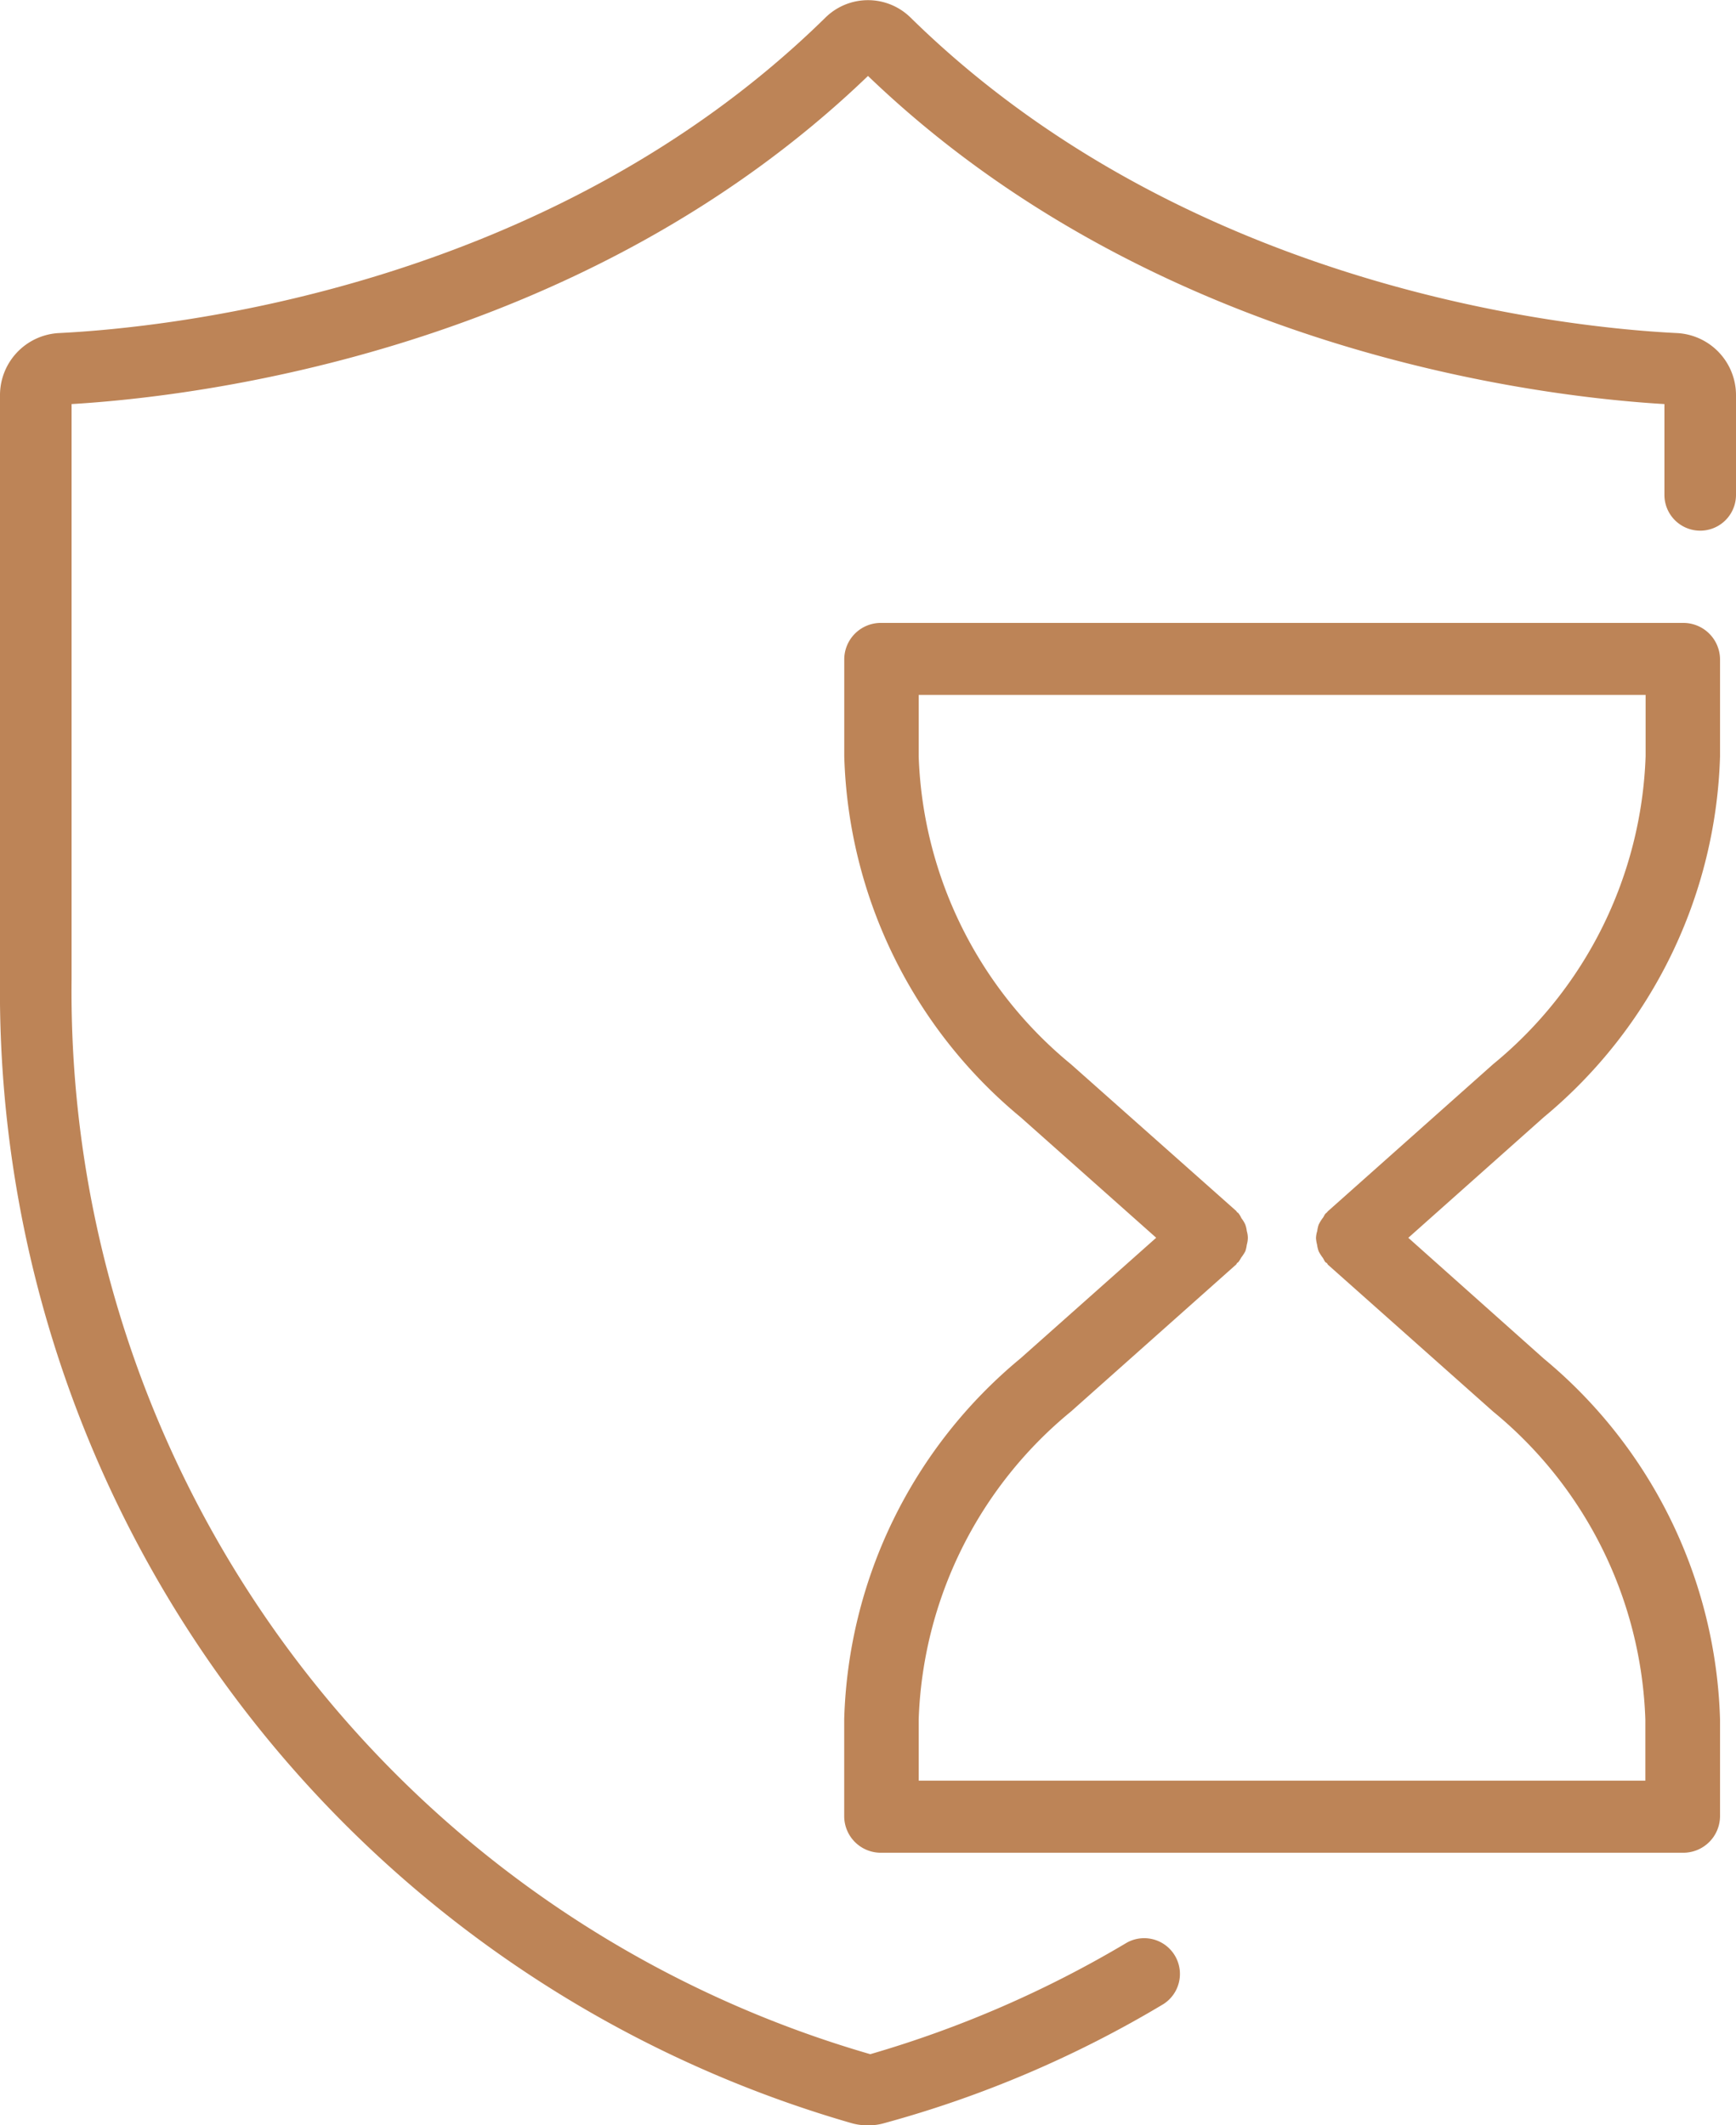 <svg xmlns="http://www.w3.org/2000/svg" xmlns:xlink="http://www.w3.org/1999/xlink" width="33.492" height="41" viewBox="0 0 33.492 41">
  <defs>
    <clipPath id="clip-path">
      <rect id="Retângulo_1423" data-name="Retângulo 1423" width="33.492" height="41" fill="#bd8457"/>
    </clipPath>
  </defs>
  <g id="Grupo_3601" data-name="Grupo 3601" transform="translate(0)">
    <g id="Grupo_3600" data-name="Grupo 3600" transform="translate(0 0)" clip-path="url(#clip-path)">
      <path id="Caminho_1786" data-name="Caminho 1786" d="M32.362,6.424C30.239,6.32,22.9,5.57,17.572.342a1.171,1.171,0,0,0-1.652,0C10.592,5.57,3.253,6.32,1.125,6.424A1.2,1.2,0,0,0,0,7.633V18.892A22.722,22.722,0,0,0,16.423,40.955a1.127,1.127,0,0,0,.323.044,1.082,1.082,0,0,0,.319-.044,21.452,21.452,0,0,0,5.38-2.295.69.69,0,0,0-.706-1.185,21.2,21.2,0,0,1-4.949,2.151A21.341,21.341,0,0,1,1.381,18.892V7.793c2.438-.144,9.85-1.026,15.365-6.33,5.515,5.3,12.926,6.186,15.365,6.33V9.545a.69.69,0,0,0,1.381,0V7.633a1.2,1.2,0,0,0-1.129-1.209" transform="translate(0 0.002)" fill="#bd8457"/>
      <path id="Caminho_1787" data-name="Caminho 1787" d="M19.542,5.585A8.037,8.037,0,0,1,16.6,11.524l-3.189,2.838-.02.024-.02.016c-.028.028-.036.064-.06.092a.791.791,0,0,0-.076.124.62.62,0,0,0-.028.124.509.509,0,0,0-.024.136.616.616,0,0,0,.02.124.636.636,0,0,0,.032.132.756.756,0,0,0,.076.12c.02.028.032.064.056.092l.028.016.016.028L16.6,18.225a8.03,8.03,0,0,1,2.937,5.939v1.181H5.518V24.164a8.03,8.03,0,0,1,2.937-5.939l3.189-2.838.016-.028.024-.016a.656.656,0,0,0,.056-.088.816.816,0,0,0,.08-.124.62.62,0,0,0,.028-.124.507.507,0,0,0,.02-.136.473.473,0,0,0-.02-.128.528.528,0,0,0-.032-.132.609.609,0,0,0-.072-.116.48.48,0,0,0-.06-.1l-.024-.016-.016-.024L8.455,11.524A8.037,8.037,0,0,1,5.518,5.585V4.4H19.542Zm.718-2.574H4.8a.705.705,0,0,0-.718.694v1.88a9.381,9.381,0,0,0,3.4,6.96L10.1,14.872,7.481,17.2a9.374,9.374,0,0,0-3.4,6.96v1.876a.706.706,0,0,0,.718.7H20.26a.709.709,0,0,0,.718-.7V24.164a9.388,9.388,0,0,0-3.4-6.96l-2.614-2.331,2.614-2.327a9.4,9.4,0,0,0,3.4-6.96V3.705a.708.708,0,0,0-.718-.694" transform="translate(12.206 9.006)" fill="#bd8457"/>
    </g>
  </g>
</svg>
